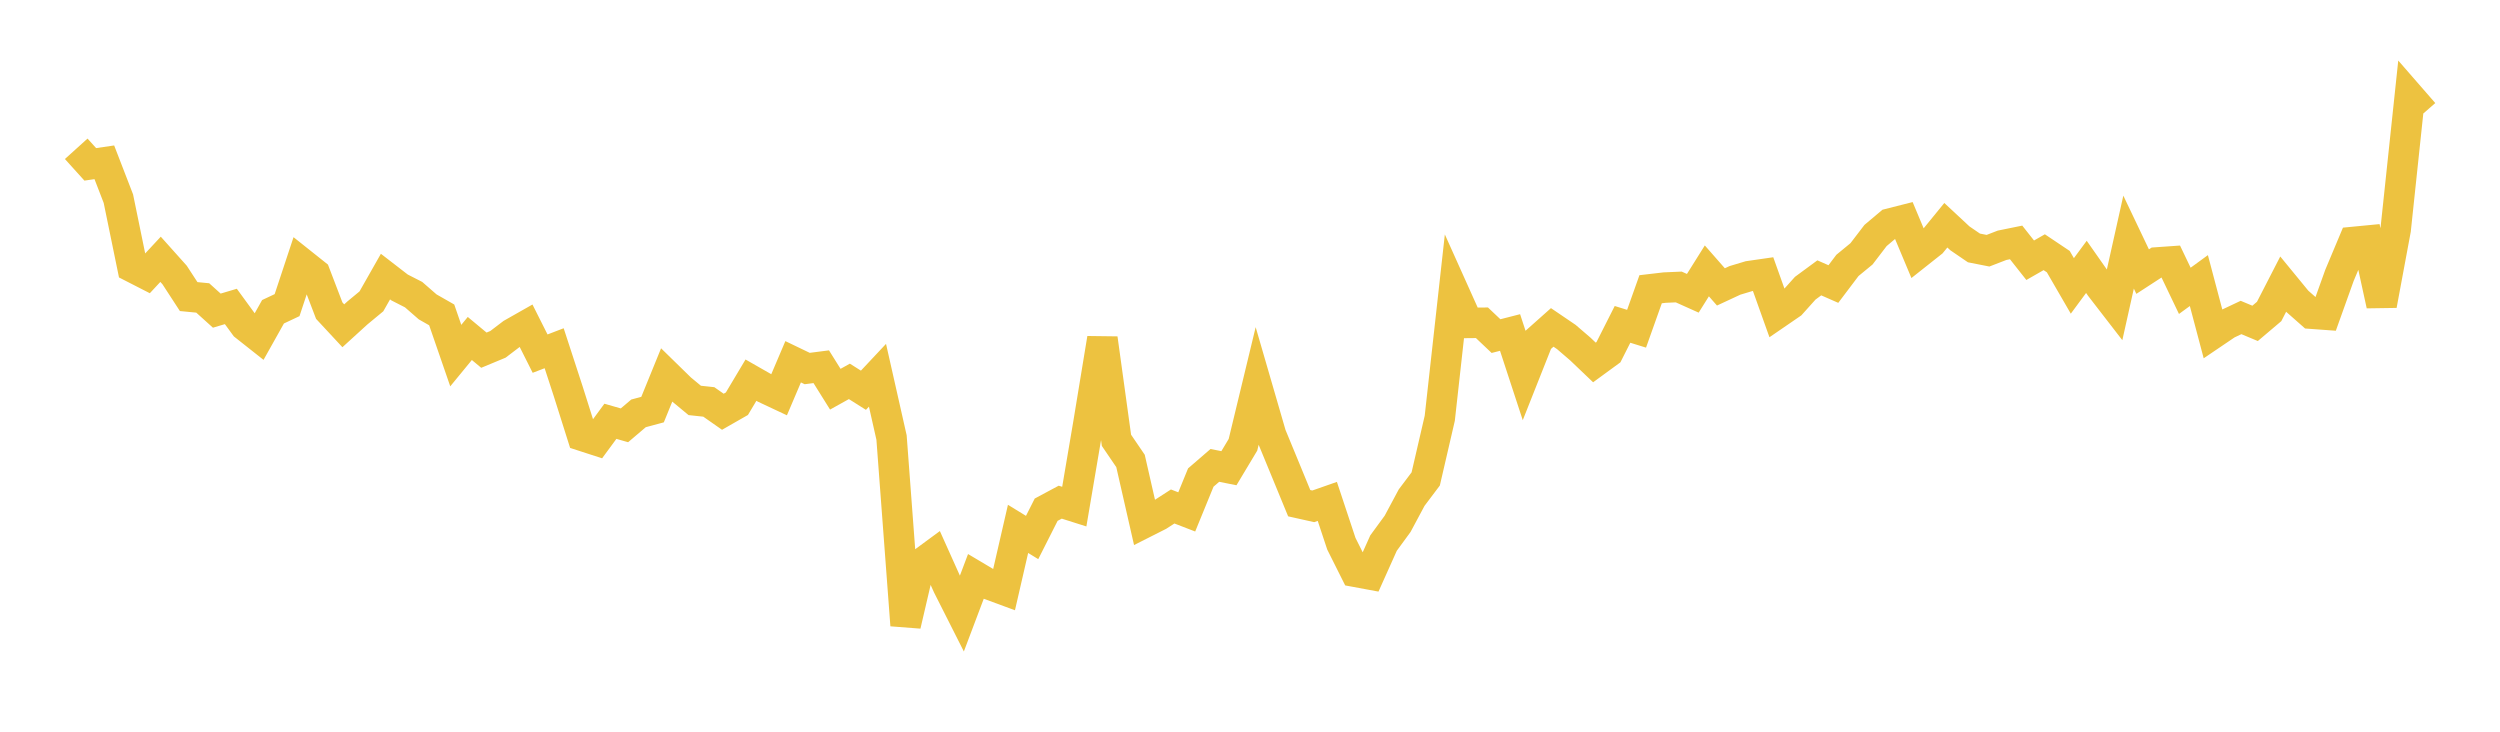 <svg width="164" height="48" xmlns="http://www.w3.org/2000/svg" xmlns:xlink="http://www.w3.org/1999/xlink"><path fill="none" stroke="rgb(237,194,64)" stroke-width="2" d="M5,9.761L5.922,10.782L6.844,10.647L7.766,13.032L8.689,17.529L9.611,18.001L10.533,17.01L11.455,18.04L12.377,19.456L13.299,19.545L14.222,20.378L15.144,20.103L16.066,21.367L16.988,22.096L17.91,20.451L18.832,20.017L19.754,17.234L20.677,17.969L21.599,20.379L22.521,21.371L23.443,20.531L24.365,19.768L25.287,18.144L26.21,18.857L27.132,19.328L28.054,20.131L28.976,20.657L29.898,23.327L30.82,22.204L31.743,22.972L32.665,22.589L33.587,21.887L34.509,21.364L35.431,23.198L36.353,22.844L37.275,25.67L38.198,28.592L39.12,28.891L40.042,27.637L40.964,27.901L41.886,27.117L42.808,26.869L43.731,24.603L44.653,25.504L45.575,26.268L46.497,26.366L47.419,27.011L48.341,26.484L49.263,24.938L50.186,25.465L51.108,25.898L52.03,23.732L52.952,24.176L53.874,24.057L54.796,25.532L55.719,25.018L56.641,25.6L57.563,24.617L58.485,28.702L59.407,41.012L60.329,37.055L61.251,36.377L62.174,38.432L63.096,40.257L64.018,37.814L64.94,38.362L65.862,38.702L66.784,34.694L67.707,35.26L68.629,33.436L69.551,32.942L70.473,33.234L71.395,27.804L72.317,22.203L73.24,28.885L74.162,30.239L75.084,34.286L76.006,33.82L76.928,33.225L77.85,33.581L78.772,31.327L79.695,30.53L80.617,30.714L81.539,29.176L82.461,25.355L83.383,28.531L84.305,30.765L85.228,33.009L86.15,33.215L87.072,32.892L87.994,35.67L88.916,37.511L89.838,37.682L90.76,35.626L91.683,34.364L92.605,32.642L93.527,31.418L94.449,27.436L95.371,19.131L96.293,21.183L97.216,21.174L98.138,22.048L99.06,21.812L99.982,24.625L100.904,22.299L101.826,21.478L102.749,22.105L103.671,22.897L104.593,23.777L105.515,23.103L106.437,21.279L107.359,21.565L108.281,18.974L109.204,18.866L110.126,18.826L111.048,19.24L111.97,17.77L112.892,18.821L113.814,18.392L114.737,18.115L115.659,17.982L116.581,20.564L117.503,19.932L118.425,18.905L119.347,18.227L120.269,18.633L121.192,17.411L122.114,16.653L123.036,15.448L123.958,14.671L124.88,14.437L125.802,16.637L126.725,15.906L127.647,14.776L128.569,15.635L129.491,16.265L130.413,16.447L131.335,16.091L132.257,15.903L133.18,17.072L134.102,16.545L135.024,17.163L135.946,18.756L136.868,17.507L137.79,18.822L138.713,20.017L139.635,15.882L140.557,17.817L141.479,17.218L142.401,17.153L143.323,19.079L144.246,18.406L145.168,21.886L146.09,21.262L147.012,20.827L147.934,21.213L148.856,20.432L149.778,18.638L150.701,19.763L151.623,20.577L152.545,20.644L153.467,18.069L154.389,15.871L155.311,15.782L156.234,20.016L157.156,15.059L158.078,6.359L159,7.418"></path></svg>